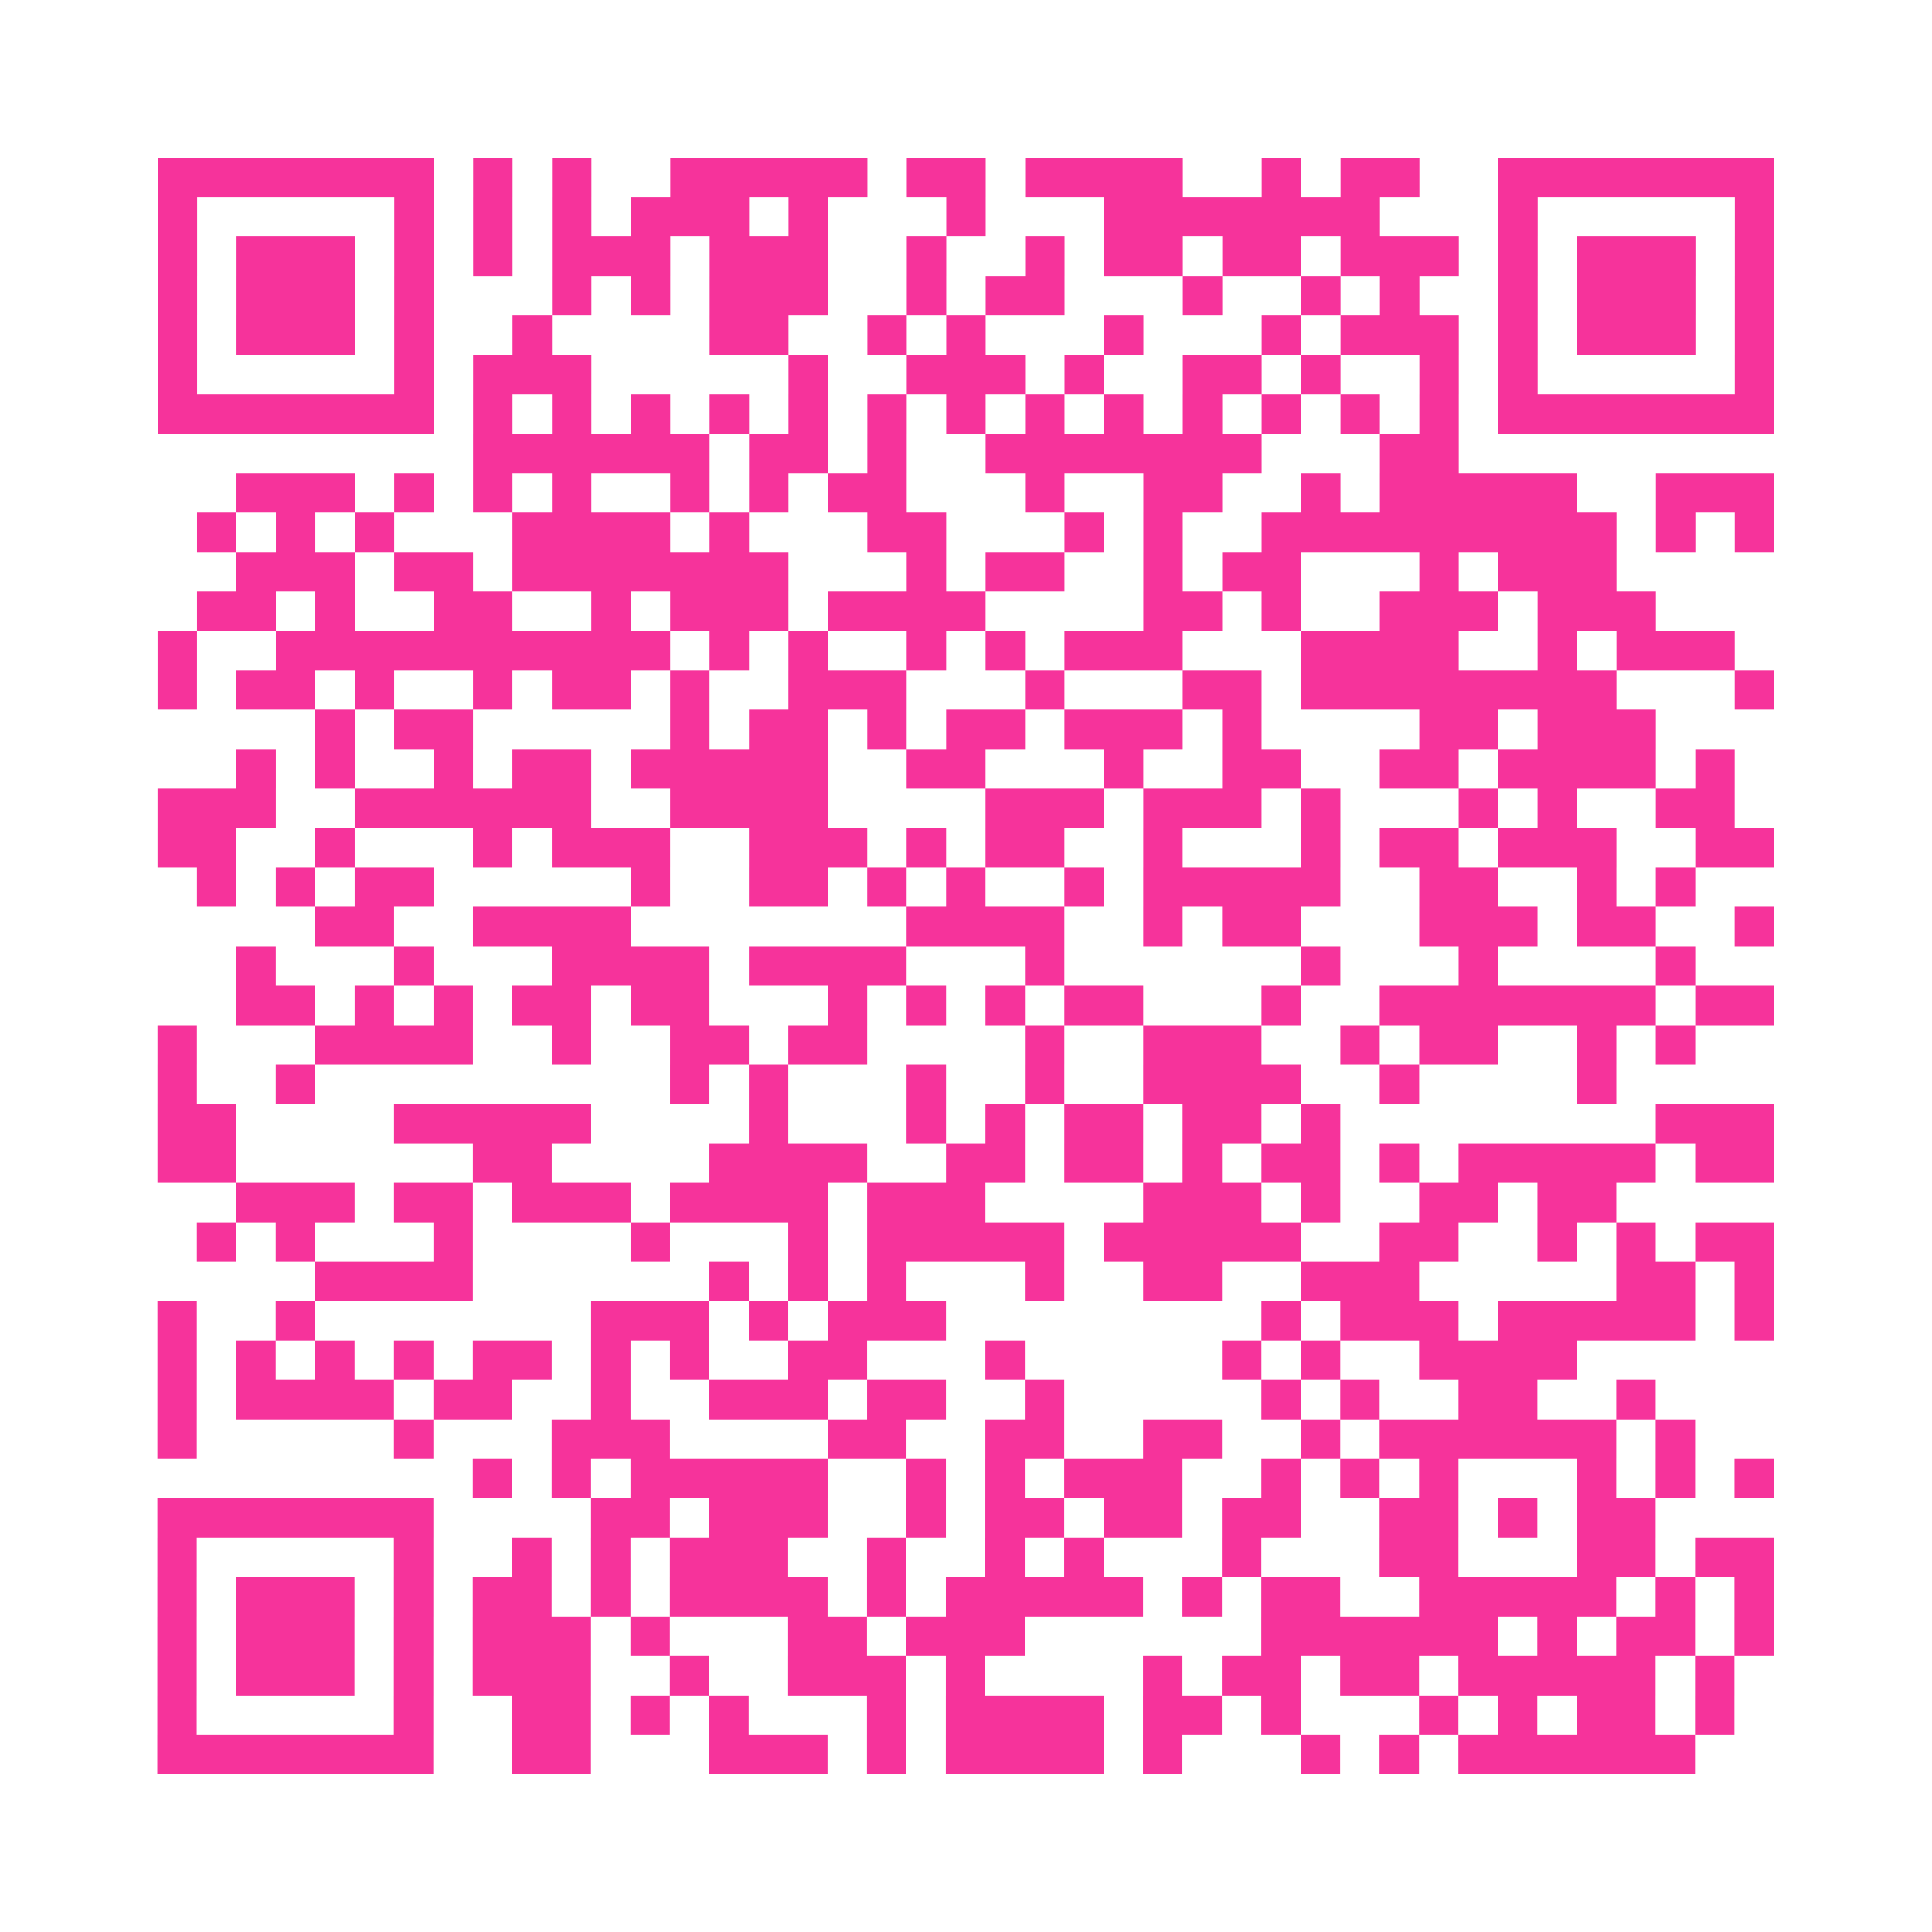 <?xml version="1.0" encoding="UTF-8"?>
<svg xmlns="http://www.w3.org/2000/svg" viewBox="0 0 49 49" class="pyqrcode"><path fill="transparent" d="M0 0h49v49h-49z"/><path stroke="#f6339b" class="pyqrline" d="M4 4.5h7m1 0h1m1 0h1m2 0h5m1 0h2m1 0h4m2 0h1m1 0h2m2 0h7m-41 1h1m5 0h1m1 0h1m1 0h1m1 0h3m1 0h1m3 0h1m3 0h7m3 0h1m5 0h1m-41 1h1m1 0h3m1 0h1m1 0h1m1 0h3m1 0h3m2 0h1m2 0h1m1 0h2m1 0h2m1 0h3m1 0h1m1 0h3m1 0h1m-41 1h1m1 0h3m1 0h1m3 0h1m1 0h1m1 0h3m2 0h1m1 0h2m3 0h1m2 0h1m1 0h1m2 0h1m1 0h3m1 0h1m-41 1h1m1 0h3m1 0h1m2 0h1m4 0h2m2 0h1m1 0h1m3 0h1m3 0h1m1 0h3m1 0h1m1 0h3m1 0h1m-41 1h1m5 0h1m1 0h3m5 0h1m2 0h3m1 0h1m2 0h2m1 0h1m2 0h1m1 0h1m5 0h1m-41 1h7m1 0h1m1 0h1m1 0h1m1 0h1m1 0h1m1 0h1m1 0h1m1 0h1m1 0h1m1 0h1m1 0h1m1 0h1m1 0h1m1 0h7m-33 1h6m1 0h2m1 0h1m2 0h7m3 0h2m-31 1h3m1 0h1m1 0h1m1 0h1m2 0h1m1 0h1m1 0h2m3 0h1m2 0h2m2 0h1m1 0h5m2 0h3m-40 1h1m1 0h1m1 0h1m3 0h4m1 0h1m3 0h2m3 0h1m1 0h1m2 0h9m1 0h1m1 0h1m-39 1h3m1 0h2m1 0h7m3 0h1m1 0h2m2 0h1m1 0h2m3 0h1m1 0h3m-36 1h2m1 0h1m2 0h2m2 0h1m1 0h3m1 0h4m4 0h2m1 0h1m2 0h3m1 0h3m-38 1h1m2 0h10m1 0h1m1 0h1m2 0h1m1 0h1m1 0h3m3 0h4m2 0h1m1 0h3m-40 1h1m1 0h2m1 0h1m2 0h1m1 0h2m1 0h1m2 0h3m3 0h1m3 0h2m1 0h8m3 0h1m-37 1h1m1 0h2m5 0h1m1 0h2m1 0h1m1 0h2m1 0h3m1 0h1m4 0h2m1 0h3m-36 1h1m1 0h1m2 0h1m1 0h2m1 0h5m2 0h2m3 0h1m2 0h2m2 0h2m1 0h4m1 0h1m-40 1h3m2 0h6m2 0h4m4 0h3m1 0h3m1 0h1m3 0h1m1 0h1m2 0h2m-40 1h2m2 0h1m3 0h1m1 0h3m2 0h3m1 0h1m1 0h2m2 0h1m3 0h1m1 0h2m1 0h3m2 0h2m-40 1h1m1 0h1m1 0h2m5 0h1m2 0h2m1 0h1m1 0h1m2 0h1m1 0h5m2 0h2m2 0h1m1 0h1m-35 1h2m2 0h4m7 0h4m2 0h1m1 0h2m3 0h3m1 0h2m2 0h1m-39 1h1m3 0h1m3 0h4m1 0h4m3 0h1m6 0h1m3 0h1m4 0h1m-37 1h2m1 0h1m1 0h1m1 0h2m1 0h2m3 0h1m1 0h1m1 0h1m1 0h2m3 0h1m2 0h7m1 0h2m-41 1h1m3 0h4m2 0h1m2 0h2m1 0h2m4 0h1m2 0h3m2 0h1m1 0h2m2 0h1m1 0h1m-39 1h1m2 0h1m9 0h1m1 0h1m3 0h1m2 0h1m2 0h4m2 0h1m4 0h1m-37 1h2m4 0h5m4 0h1m3 0h1m1 0h1m1 0h2m1 0h2m1 0h1m8 0h3m-41 1h2m6 0h2m4 0h4m2 0h2m1 0h2m1 0h1m1 0h2m1 0h1m1 0h5m1 0h2m-39 1h3m1 0h2m1 0h3m1 0h4m1 0h3m4 0h3m1 0h1m2 0h2m1 0h2m-36 1h1m1 0h1m3 0h1m4 0h1m3 0h1m1 0h5m1 0h5m2 0h2m2 0h1m1 0h1m1 0h2m-37 1h4m6 0h1m1 0h1m1 0h1m3 0h1m2 0h2m2 0h3m5 0h2m1 0h1m-41 1h1m2 0h1m7 0h3m1 0h1m1 0h3m8 0h1m1 0h3m1 0h5m1 0h1m-41 1h1m1 0h1m1 0h1m1 0h1m1 0h2m1 0h1m1 0h1m2 0h2m3 0h1m5 0h1m1 0h1m2 0h4m-36 1h1m1 0h4m1 0h2m2 0h1m2 0h3m1 0h2m2 0h1m5 0h1m1 0h1m2 0h2m2 0h1m-38 1h1m5 0h1m3 0h3m4 0h2m2 0h2m2 0h2m2 0h1m1 0h6m1 0h1m-31 1h1m1 0h1m1 0h5m2 0h1m1 0h1m1 0h3m2 0h1m1 0h1m1 0h1m3 0h1m1 0h1m1 0h1m-41 1h7m4 0h2m1 0h3m2 0h1m1 0h2m1 0h2m1 0h2m2 0h2m1 0h1m1 0h2m-38 1h1m5 0h1m2 0h1m1 0h1m1 0h3m2 0h1m2 0h1m1 0h1m3 0h1m3 0h2m3 0h2m1 0h2m-41 1h1m1 0h3m1 0h1m1 0h2m1 0h1m1 0h4m1 0h1m1 0h5m1 0h1m1 0h2m2 0h5m1 0h1m1 0h1m-41 1h1m1 0h3m1 0h1m1 0h3m1 0h1m3 0h2m1 0h3m6 0h6m1 0h1m1 0h2m1 0h1m-41 1h1m1 0h3m1 0h1m1 0h3m2 0h1m2 0h3m1 0h1m4 0h1m1 0h2m1 0h2m1 0h5m1 0h1m-40 1h1m5 0h1m2 0h2m1 0h1m1 0h1m3 0h1m1 0h4m1 0h2m1 0h1m3 0h1m1 0h1m1 0h2m1 0h1m-40 1h7m2 0h2m3 0h3m1 0h1m1 0h4m1 0h1m3 0h1m1 0h1m1 0h6"/></svg>
